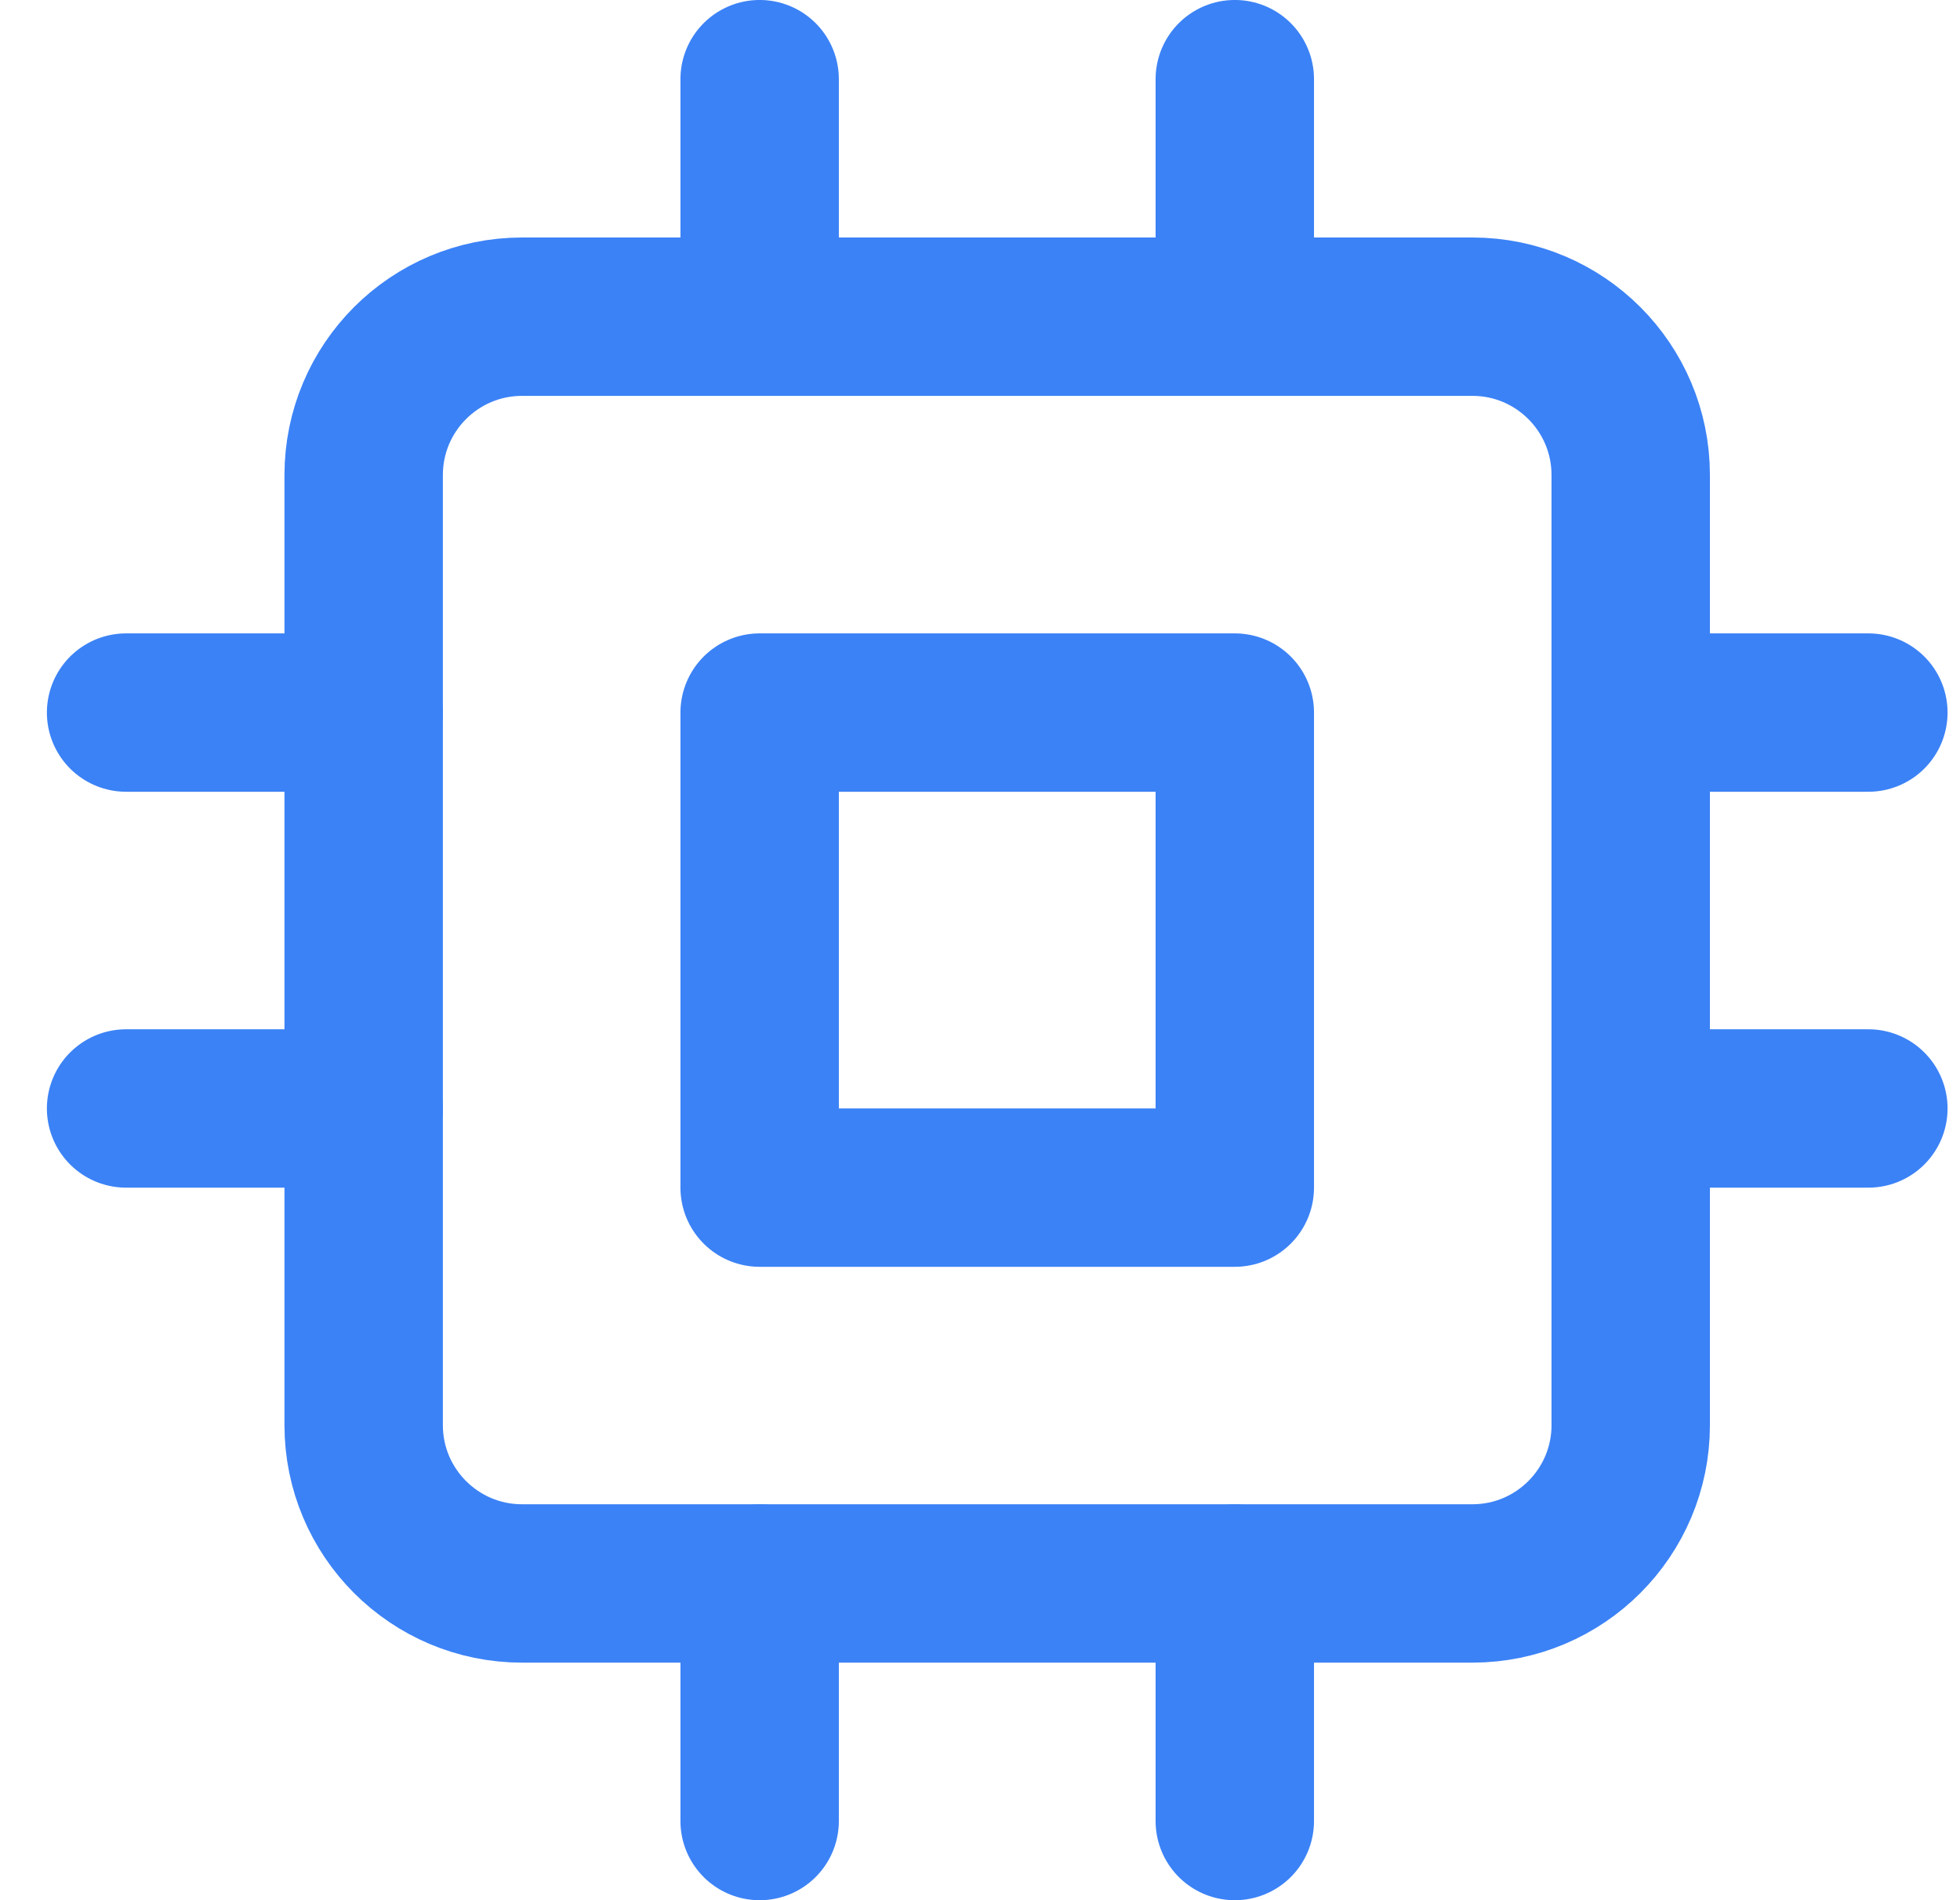 <svg width="33" height="32" viewBox="0 0 33 32" fill="none" xmlns="http://www.w3.org/2000/svg">
<path d="M24.79 5.333H8.79C7.317 5.333 6.123 6.527 6.123 8V24C6.123 25.472 7.317 26.666 8.79 26.666H24.79C26.262 26.666 27.456 25.472 27.456 24V8C27.456 6.527 26.262 5.333 24.79 5.333Z" stroke="#3B82F6" stroke-width="2.667" stroke-linecap="round" stroke-linejoin="round"/>
<path d="M20.79 12H12.79V20H20.79V12Z" stroke="#3B82F6" stroke-width="2.667" stroke-linecap="round" stroke-linejoin="round"/>
<path d="M12.79 1.333V5.333" stroke="#3B82F6" stroke-width="2.667" stroke-linecap="round" stroke-linejoin="round"/>
<path d="M20.79 1.333V5.333" stroke="#3B82F6" stroke-width="2.667" stroke-linecap="round" stroke-linejoin="round"/>
<path d="M12.79 26.667V30.667" stroke="#3B82F6" stroke-width="2.667" stroke-linecap="round" stroke-linejoin="round"/>
<path d="M20.79 26.667V30.667" stroke="#3B82F6" stroke-width="2.667" stroke-linecap="round" stroke-linejoin="round"/>
<path d="M27.457 12H31.457" stroke="#3B82F6" stroke-width="2.667" stroke-linecap="round" stroke-linejoin="round"/>
<path d="M27.457 18.667H31.457" stroke="#3B82F6" stroke-width="2.667" stroke-linecap="round" stroke-linejoin="round"/>
<path d="M2.123 12H6.123" stroke="#3B82F6" stroke-width="2.667" stroke-linecap="round" stroke-linejoin="round"/>
<path d="M2.123 18.667H6.123" stroke="#3B82F6" stroke-width="2.667" stroke-linecap="round" stroke-linejoin="round"/>
</svg>
